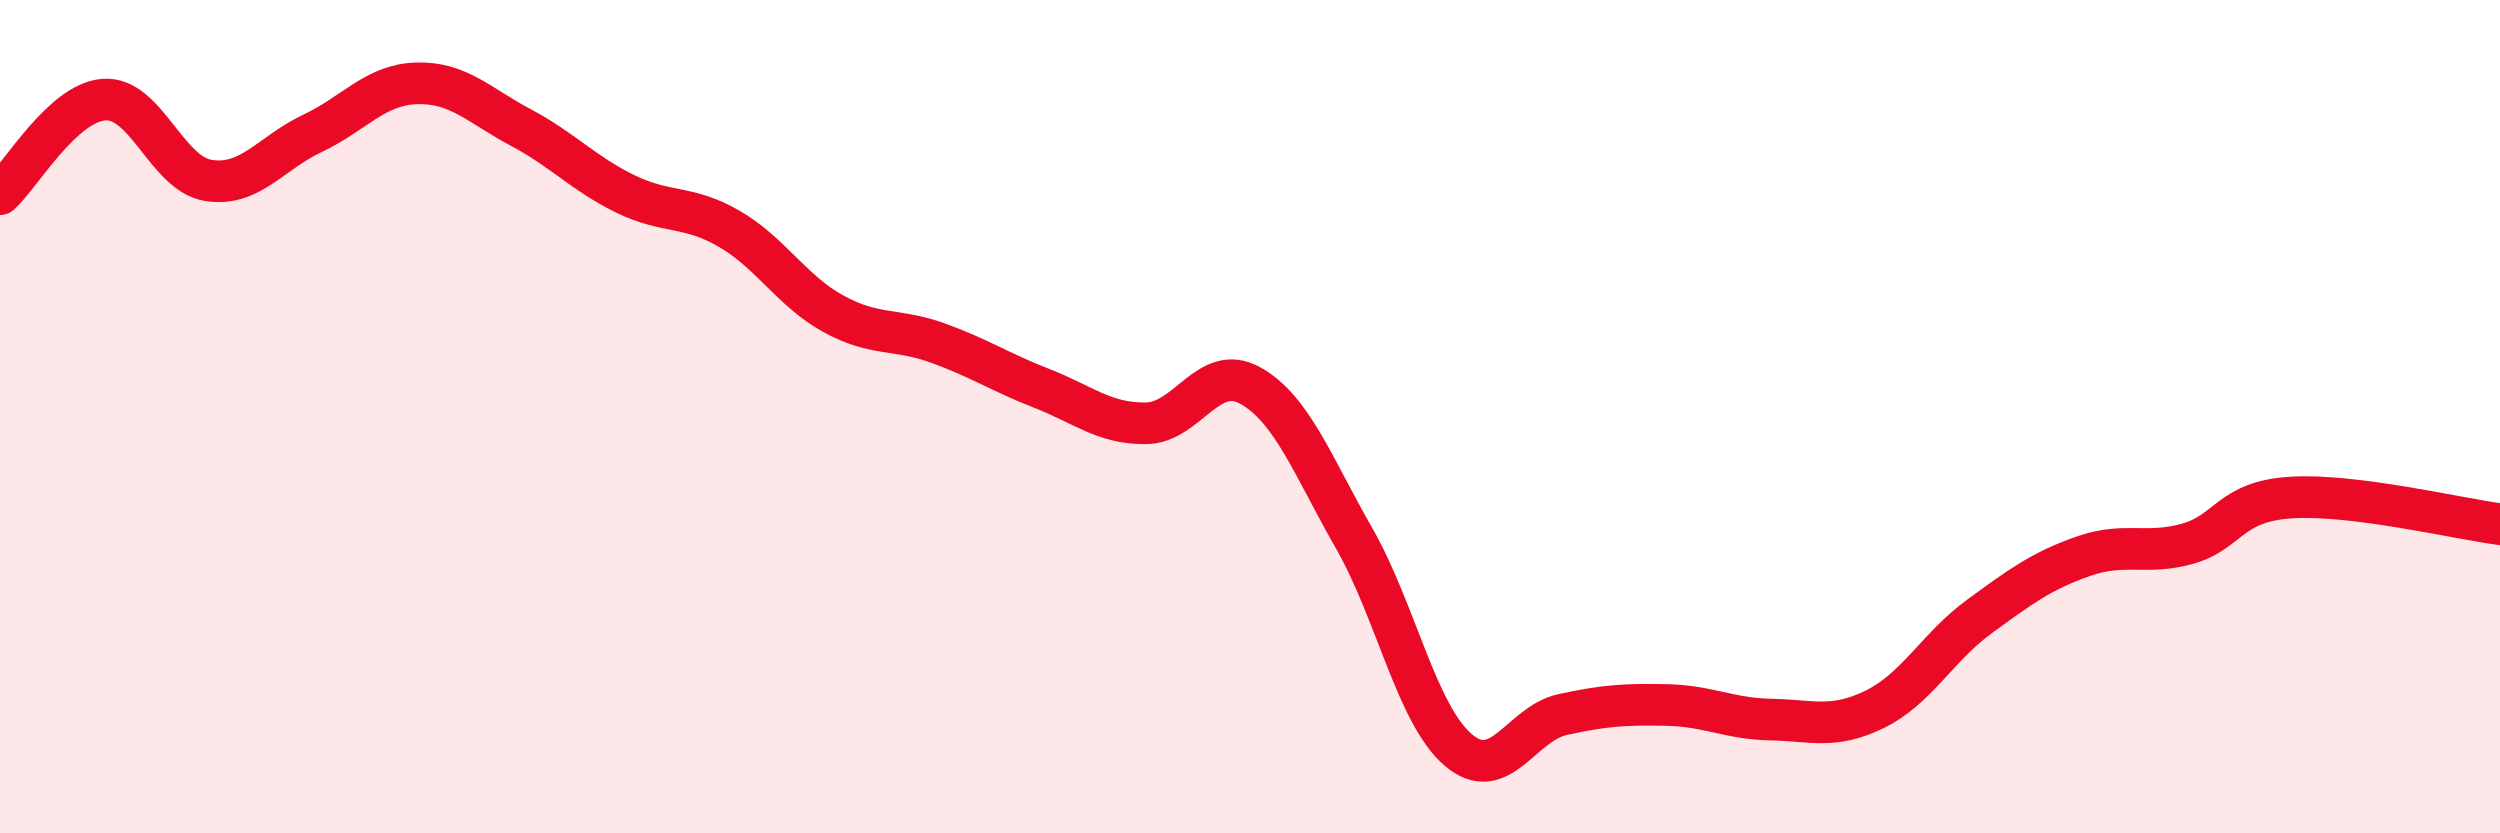 
    <svg width="60" height="20" viewBox="0 0 60 20" xmlns="http://www.w3.org/2000/svg">
      <path
        d="M 0,4.66 C 0.5,4.21 1.5,2.46 2.5,2.39 C 3.5,2.32 4,4.17 5,4.33 C 6,4.49 6.5,3.67 7.5,3.2 C 8.5,2.73 9,2.03 10,2 C 11,1.97 11.5,2.53 12.5,3.06 C 13.5,3.59 14,4.16 15,4.65 C 16,5.14 16.5,4.91 17.5,5.49 C 18.5,6.07 19,6.98 20,7.53 C 21,8.08 21.5,7.87 22.5,8.23 C 23.5,8.59 24,8.93 25,9.32 C 26,9.71 26.5,10.17 27.5,10.16 C 28.5,10.15 29,8.7 30,9.25 C 31,9.8 31.5,11.17 32.5,12.92 C 33.5,14.67 34,17.15 35,18 C 36,18.85 36.5,17.37 37.5,17.15 C 38.5,16.93 39,16.9 40,16.92 C 41,16.94 41.5,17.25 42.5,17.27 C 43.5,17.29 44,17.51 45,17.02 C 46,16.53 46.5,15.53 47.5,14.8 C 48.5,14.07 49,13.7 50,13.35 C 51,13 51.5,13.33 52.5,13.05 C 53.5,12.77 53.5,12.03 55,11.94 C 56.5,11.85 59,12.45 60,12.58L60 20L0 20Z"
        fill="#EB0A25"
        opacity="0.1"
        stroke-linecap="round"
        stroke-linejoin="round"
      />
      <path
        d="M 0,4.66 C 0.5,4.21 1.5,2.46 2.5,2.39 C 3.5,2.32 4,4.17 5,4.33 C 6,4.49 6.5,3.67 7.5,3.2 C 8.5,2.73 9,2.03 10,2 C 11,1.97 11.5,2.53 12.5,3.06 C 13.5,3.59 14,4.16 15,4.65 C 16,5.14 16.5,4.91 17.5,5.49 C 18.5,6.07 19,6.98 20,7.53 C 21,8.08 21.5,7.87 22.5,8.23 C 23.5,8.59 24,8.93 25,9.32 C 26,9.71 26.5,10.17 27.5,10.16 C 28.5,10.15 29,8.7 30,9.25 C 31,9.8 31.5,11.17 32.5,12.92 C 33.5,14.67 34,17.15 35,18 C 36,18.85 36.5,17.37 37.5,17.15 C 38.5,16.93 39,16.9 40,16.92 C 41,16.94 41.5,17.25 42.5,17.27 C 43.5,17.29 44,17.51 45,17.02 C 46,16.53 46.5,15.53 47.5,14.8 C 48.5,14.07 49,13.7 50,13.35 C 51,13 51.5,13.33 52.5,13.05 C 53.5,12.77 53.5,12.03 55,11.94 C 56.5,11.85 59,12.45 60,12.58"
        stroke="#EB0A25"
        stroke-width="1"
        fill="none"
        stroke-linecap="round"
        stroke-linejoin="round"
      />
    </svg>
  